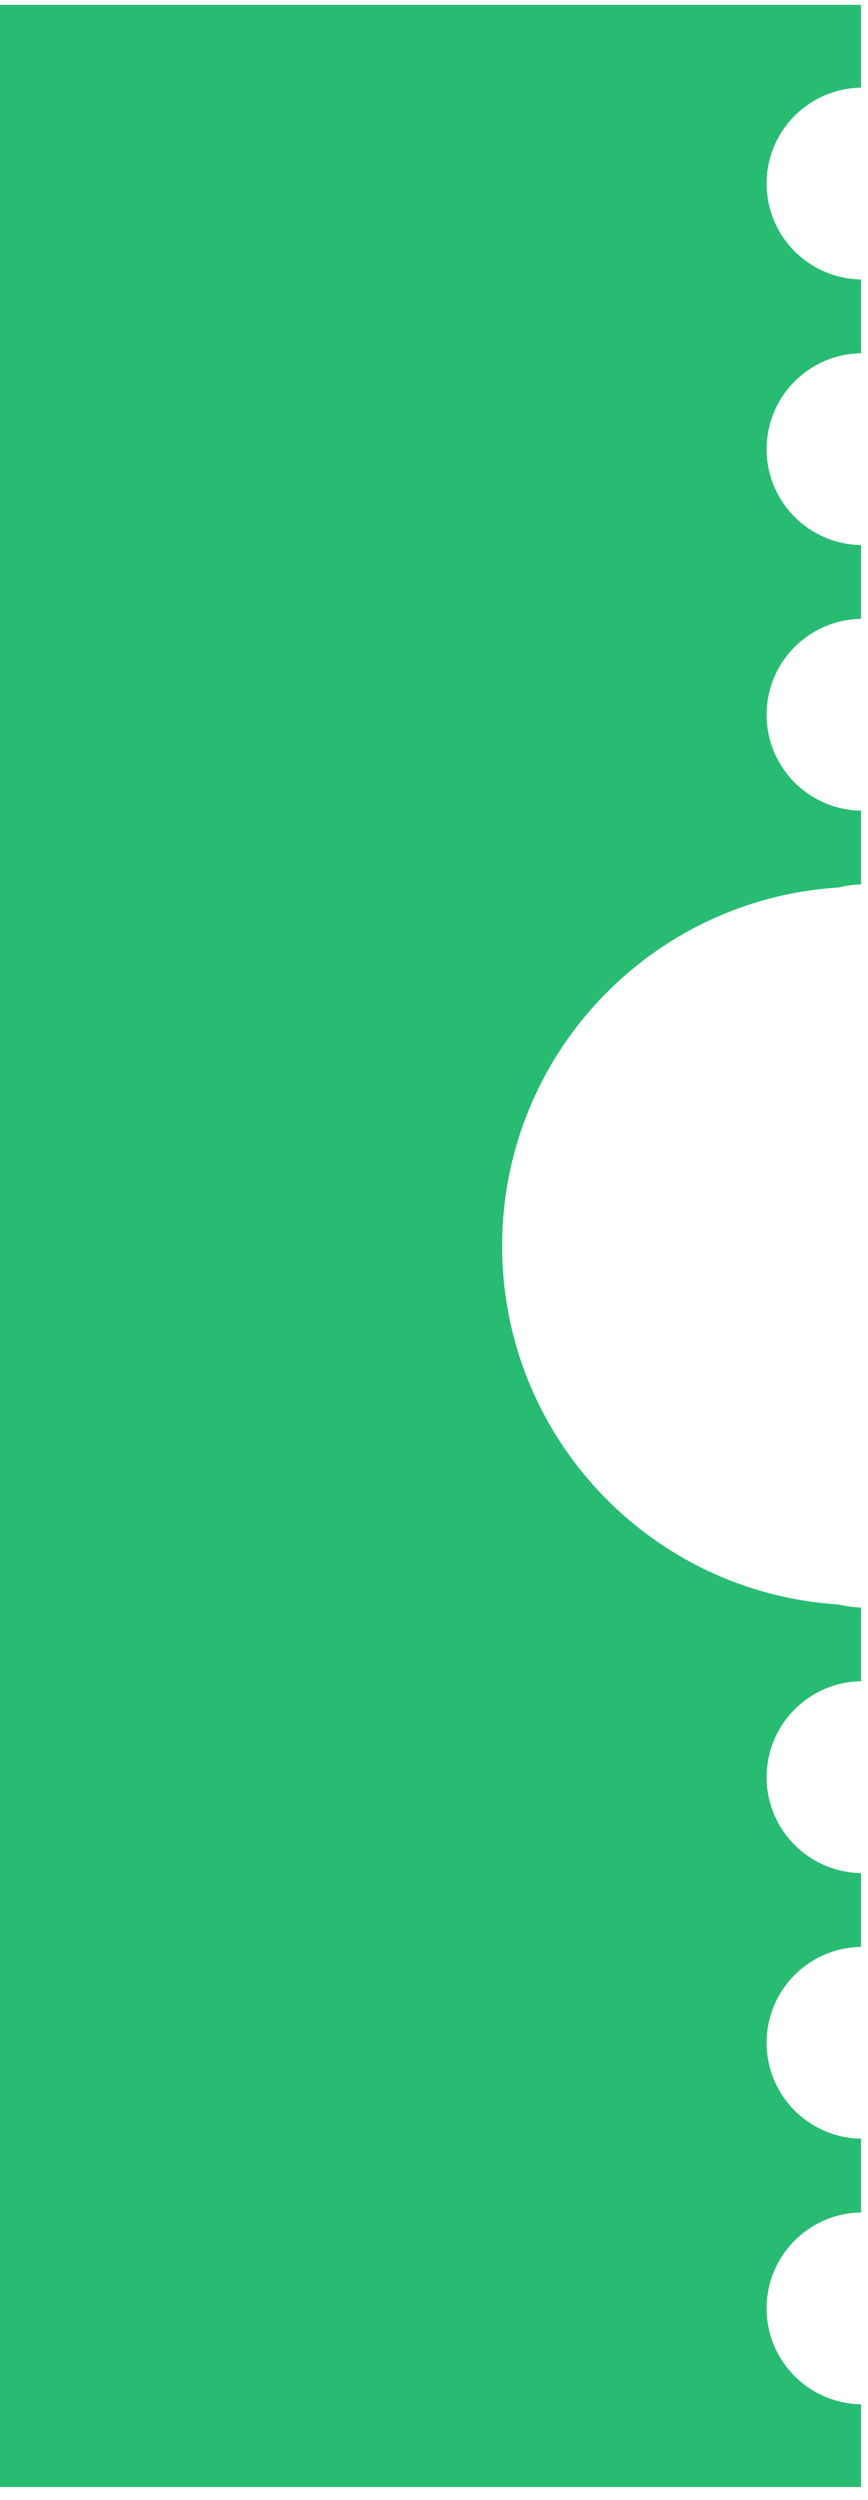 <svg xmlns="http://www.w3.org/2000/svg" xmlns:xlink="http://www.w3.org/1999/xlink" width="139" zoomAndPan="magnify" viewBox="0 0 104.25 300" height="400" preserveAspectRatio="xMidYMid meet" version="1.2"><defs><clipPath id="7148d8c902"><path d="M 0 0.574 L 103.418 0.574 L 103.418 298.434 L 0 298.434 Z M 0 0.574 "/></clipPath></defs><g id="559f80ca63"><g clip-rule="nonzero" clip-path="url(#7148d8c902)"><path style=" stroke:none;fill-rule:nonzero;fill:#28bc73;fill-opacity:1;" d="M 103.418 288.504 C 97.137 288.41 92.074 283.297 92.074 276.996 C 92.074 270.691 97.137 265.582 103.418 265.488 L 103.418 256.633 C 97.137 256.539 92.074 251.43 92.074 245.125 C 92.074 238.824 97.137 233.711 103.418 233.617 L 103.418 224.762 C 97.137 224.668 92.074 219.555 92.074 213.254 C 92.074 206.949 97.137 201.836 103.418 201.742 L 103.418 192.891 C 102.492 192.879 101.598 192.75 100.734 192.527 C 78.18 191.141 60.309 172.418 60.309 149.512 C 60.309 126.605 78.18 107.879 100.734 106.496 C 101.598 106.273 102.492 106.145 103.418 106.129 L 103.418 97.277 C 97.137 97.184 92.074 92.07 92.074 85.77 C 92.074 79.465 97.137 74.355 103.418 74.258 L 103.418 65.406 C 97.137 65.309 92.074 60.199 92.074 53.895 C 92.074 47.598 97.137 42.48 103.418 42.391 L 103.418 33.535 C 97.137 33.441 92.074 28.328 92.074 22.027 C 92.074 15.723 97.137 10.613 103.418 10.516 L 103.418 0.578 L -392.844 0.578 L -392.844 10.516 C -392.785 10.516 -392.727 10.508 -392.668 10.508 C -386.312 10.508 -381.152 15.664 -381.152 22.027 C -381.152 28.387 -386.312 33.547 -392.668 33.547 C -392.727 33.547 -392.785 33.539 -392.844 33.535 L -392.844 42.391 C -392.785 42.391 -392.727 42.383 -392.668 42.383 C -386.312 42.383 -381.152 47.539 -381.152 53.895 C -381.152 60.258 -386.312 65.414 -392.668 65.414 C -392.727 65.414 -392.785 65.406 -392.844 65.406 L -392.844 74.258 C -392.785 74.258 -392.727 74.25 -392.668 74.25 C -386.312 74.25 -381.152 79.406 -381.152 85.77 C -381.152 92.129 -386.312 97.285 -392.668 97.285 C -392.727 97.285 -392.785 97.277 -392.844 97.277 L -392.844 106.129 C -392.785 106.129 -392.727 106.125 -392.668 106.125 C -391.633 106.125 -390.625 106.27 -389.664 106.531 C -367.344 108.16 -349.734 126.773 -349.734 149.512 C -349.734 172.25 -367.344 190.859 -389.664 192.488 C -390.625 192.75 -391.633 192.898 -392.668 192.898 C -392.727 192.898 -392.785 192.891 -392.844 192.891 L -392.844 201.742 C -392.785 201.742 -392.727 201.734 -392.668 201.734 C -386.312 201.734 -381.152 206.891 -381.152 213.254 C -381.152 219.613 -386.312 224.773 -392.668 224.773 C -392.727 224.773 -392.785 224.762 -392.844 224.762 L -392.844 233.617 C -392.785 233.617 -392.727 233.605 -392.668 233.605 C -386.312 233.605 -381.152 238.762 -381.152 245.125 C -381.152 251.488 -386.312 256.645 -392.668 256.645 C -392.727 256.645 -392.785 256.637 -392.844 256.633 L -392.844 265.488 C -392.785 265.488 -392.727 265.48 -392.668 265.48 C -386.312 265.48 -381.152 270.637 -381.152 276.996 C -381.152 283.355 -386.312 288.512 -392.668 288.512 C -392.727 288.512 -392.785 288.504 -392.844 288.504 L -392.844 298.441 L 103.418 298.441 L 103.418 288.504 "/></g></g></svg>